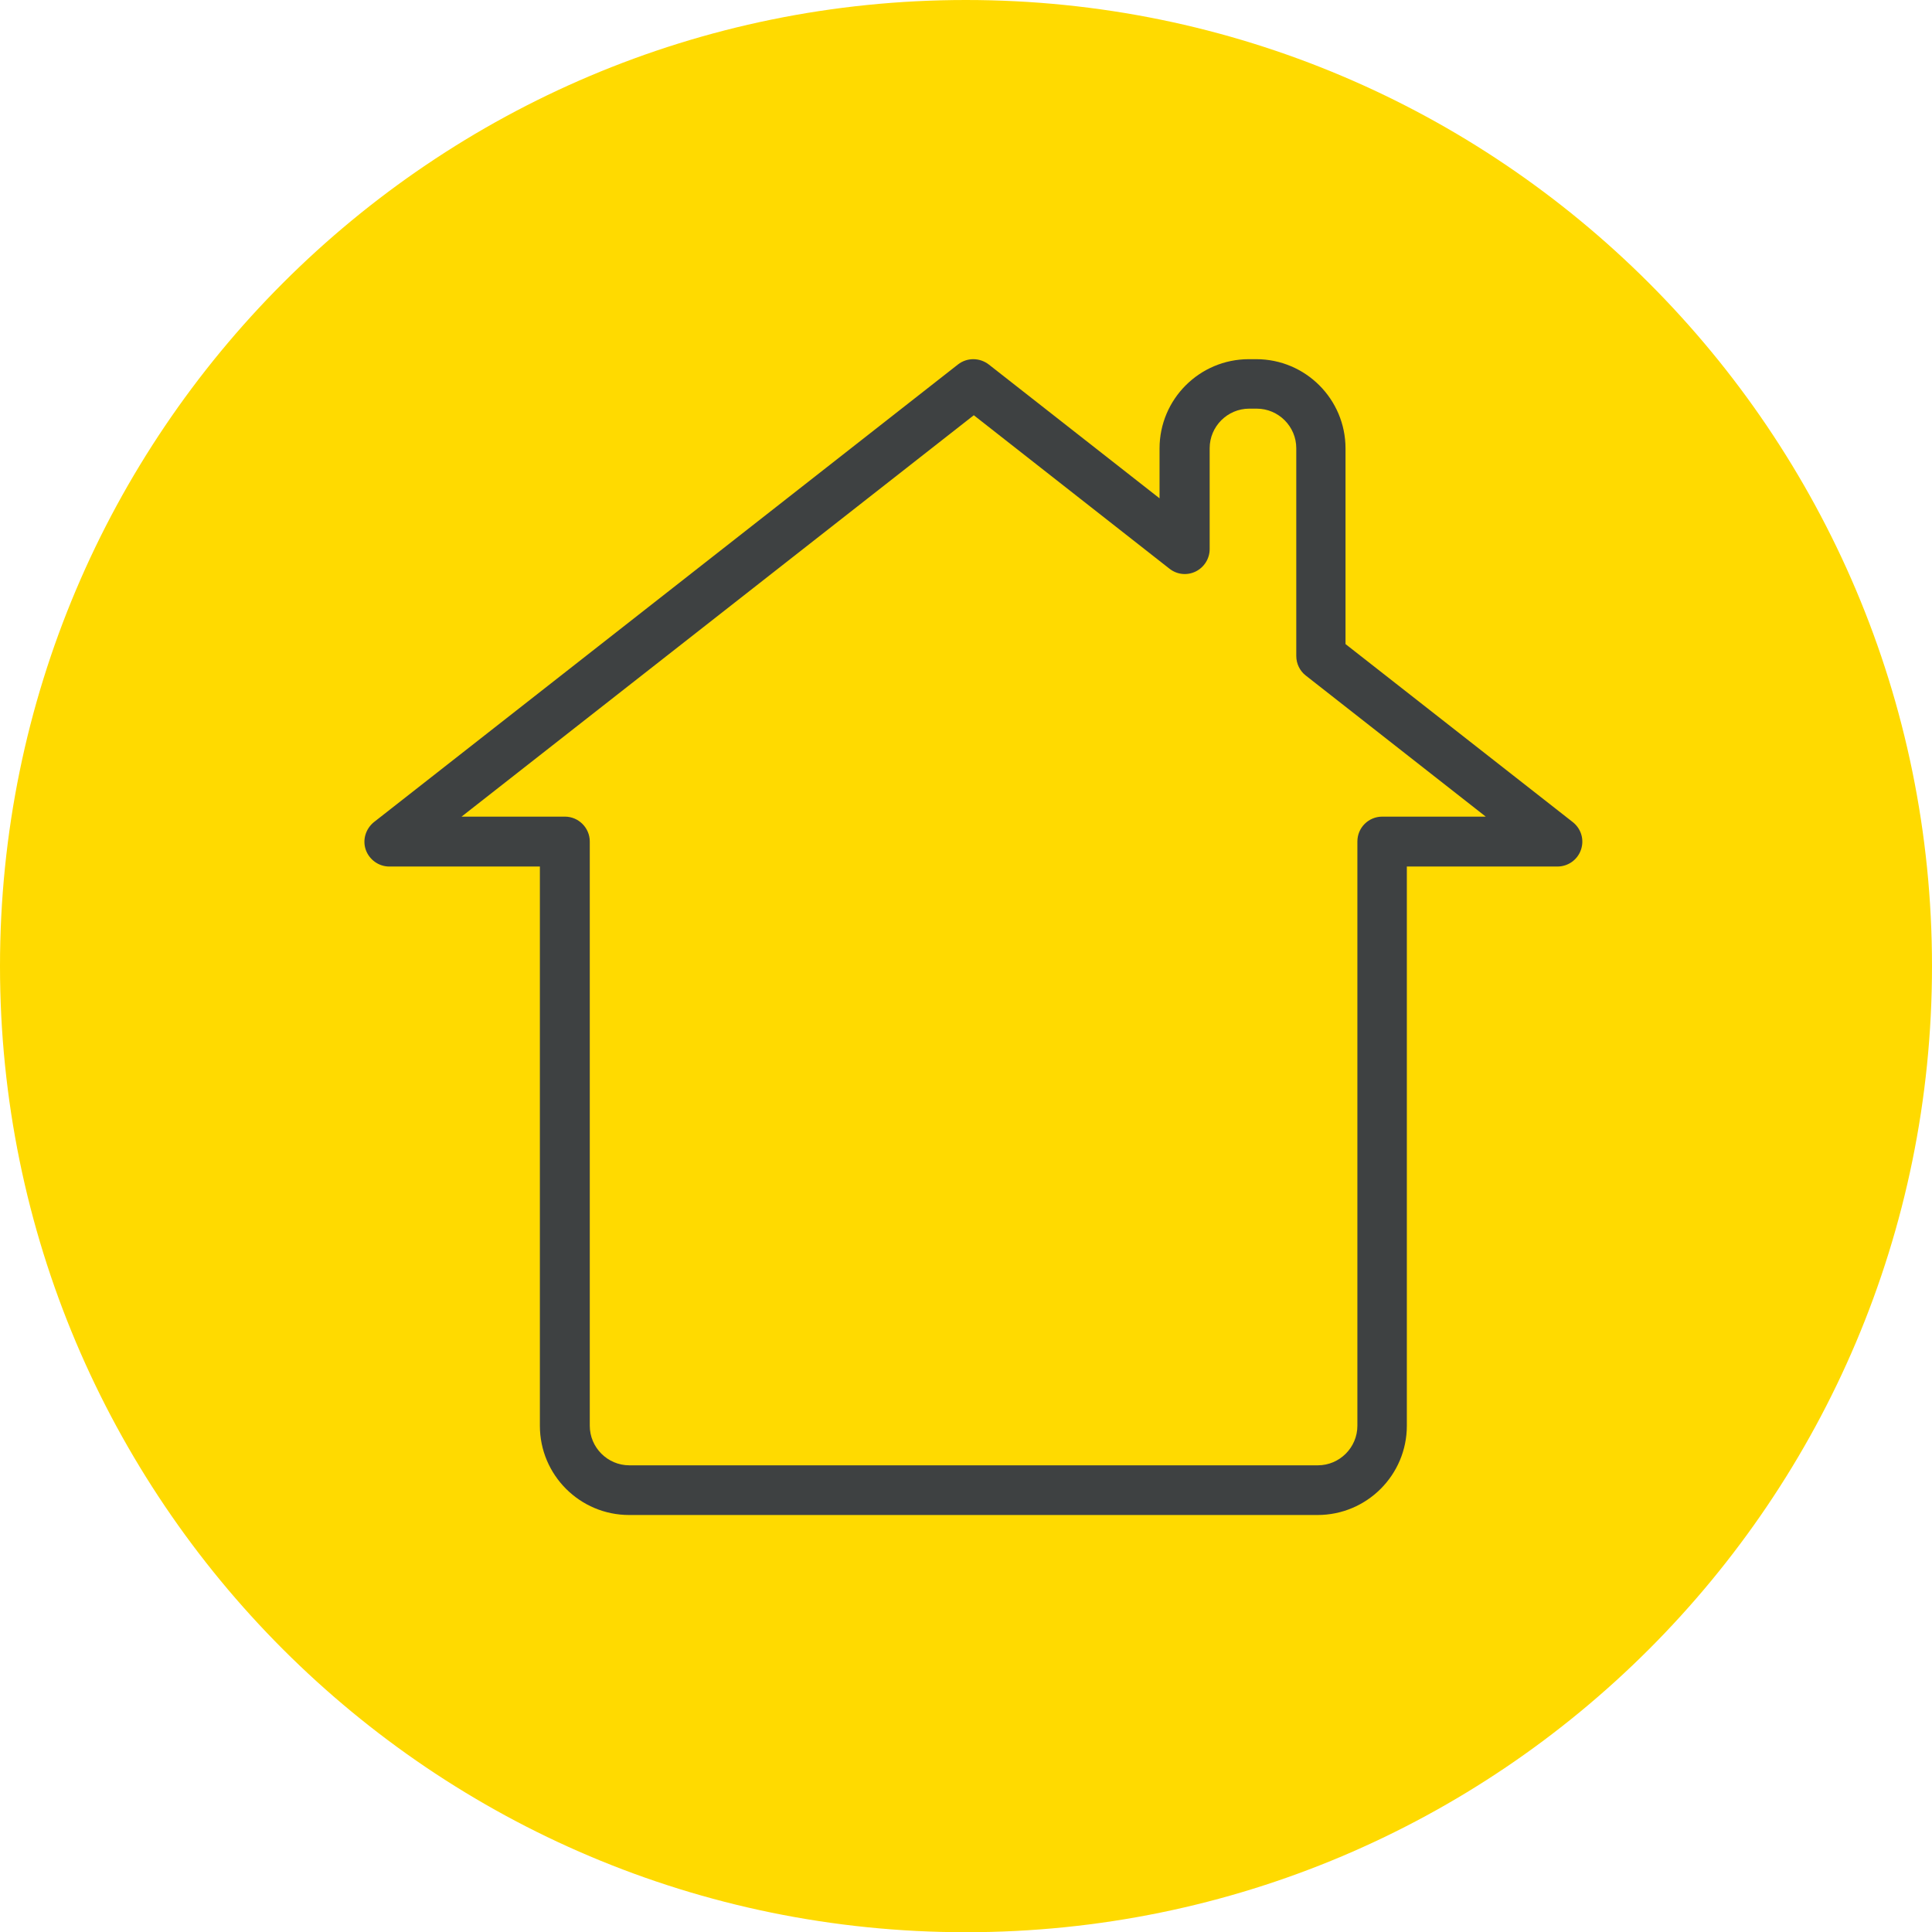 <?xml version="1.0" encoding="UTF-8"?>
<svg id="Layer_1" data-name="Layer 1" xmlns="http://www.w3.org/2000/svg" width="31.01mm" height="31.01mm" viewBox="0 0 87.89 87.89">
  <path d="M87.89,43.95c0,24.27-19.68,43.95-43.95,43.95S0,68.22,0,43.95,19.68,0,43.94,0s43.95,19.68,43.95,43.95" fill="#ffda00"/>
  <path d="M59.94,68.92H28.62c-2.24,0-4.06-1.82-4.06-4.06v-25.44h-6.85c-.48,0-.91-.31-1.07-.76-.16-.46,0-.96,.37-1.26l26.57-20.82c.41-.32,.98-.32,1.4,0l7.77,6.09v-2.27c0-2.24,1.82-4.06,4.06-4.06h.34c2.24,0,4.06,1.82,4.06,4.06v8.9l10.34,8.1c.38,.3,.53,.8,.37,1.26-.16,.46-.59,.76-1.07,.76h-6.85v25.44c0,2.24-1.82,4.06-4.06,4.06M20.99,37.15h4.71c.62,0,1.13,.51,1.13,1.13v26.58c0,.99,.81,1.8,1.8,1.8h31.32c.99,0,1.8-.81,1.8-1.8v-26.58c0-.63,.51-1.13,1.13-1.13h4.71l-8.19-6.42c-.27-.21-.43-.54-.43-.89v-9.45c0-.99-.81-1.8-1.8-1.8h-.34c-.99,0-1.8,.81-1.8,1.8v4.59c0,.43-.25,.83-.64,1.02-.39,.19-.85,.14-1.19-.13l-8.9-6.98-23.29,18.25Z" fill="#3e4142"/>
</svg>